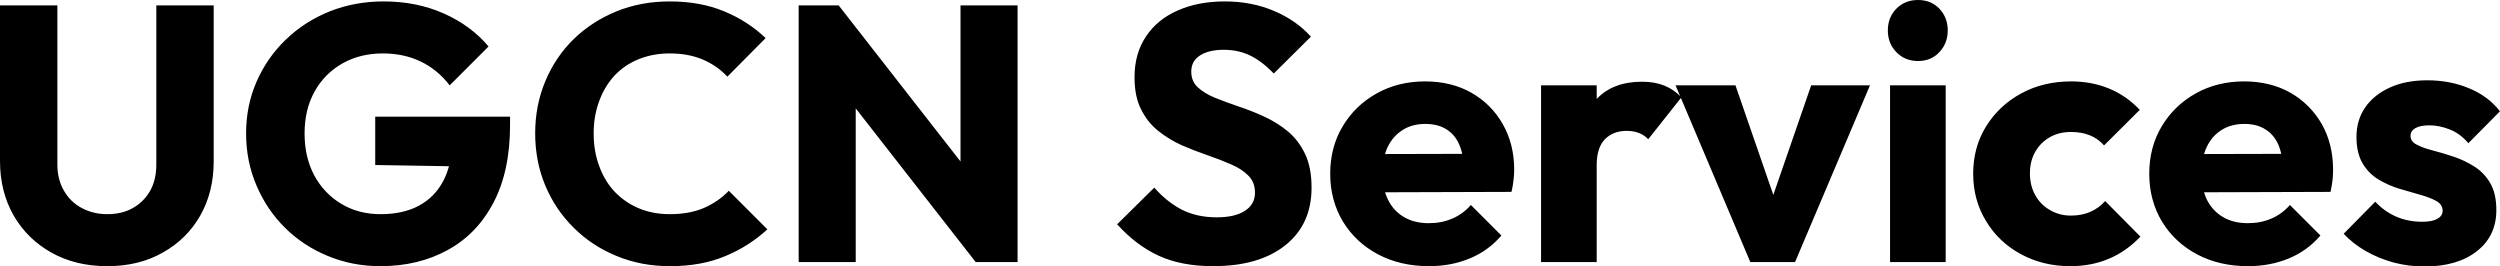 <svg fill="#000000" viewBox="0 0 158.171 16.859" height="100%" width="100%" xmlns="http://www.w3.org/2000/svg"><path preserveAspectRatio="none" d="M6.79 16.84L6.79 16.84Q4.78 16.84 3.25 15.98Q1.73 15.13 0.86 13.63Q0 12.12 0 10.19L0 10.19L0 0.34L3.63 0.34L3.63 10.40Q3.63 11.36 4.05 12.07Q4.46 12.79 5.19 13.17Q5.91 13.55 6.79 13.55L6.79 13.55Q7.71 13.55 8.39 13.17Q9.08 12.79 9.49 12.09Q9.89 11.38 9.89 10.42L9.89 10.42L9.89 0.34L13.52 0.34L13.52 10.21Q13.52 12.14 12.67 13.64Q11.82 15.13 10.30 15.98Q8.79 16.84 6.79 16.84ZM24.06 16.84L24.06 16.84Q22.29 16.84 20.73 16.19Q19.18 15.55 18.03 14.41Q16.88 13.27 16.23 11.74Q15.57 10.21 15.57 8.44L15.57 8.44Q15.57 6.67 16.24 5.15Q16.91 3.63 18.09 2.50Q19.27 1.36 20.86 0.72Q22.45 0.09 24.27 0.09L24.27 0.09Q26.36 0.09 28.07 0.85Q29.79 1.61 30.91 2.94L30.91 2.94L28.45 5.40Q27.67 4.39 26.61 3.89Q25.55 3.38 24.22 3.38L24.22 3.38Q22.79 3.38 21.67 4.01Q20.54 4.65 19.91 5.78Q19.27 6.92 19.27 8.44L19.27 8.44Q19.27 9.96 19.89 11.11Q20.52 12.26 21.60 12.90Q22.68 13.55 24.08 13.55L24.08 13.55Q25.51 13.55 26.51 13.01Q27.51 12.47 28.05 11.44Q28.59 10.42 28.59 8.95L28.59 8.95L30.98 10.56L23.74 10.44L23.74 7.38L32.27 7.38L32.27 7.91Q32.27 10.83 31.22 12.82Q30.18 14.81 28.32 15.82Q26.47 16.84 24.06 16.84ZM42.39 16.84L42.39 16.84Q40.57 16.84 39.02 16.20Q37.47 15.57 36.31 14.42Q35.14 13.27 34.50 11.74Q33.86 10.21 33.86 8.44L33.86 8.44Q33.86 6.67 34.50 5.14Q35.14 3.61 36.29 2.48Q37.44 1.36 39.00 0.72Q40.55 0.09 42.37 0.09L42.37 0.09Q44.30 0.09 45.80 0.71Q47.31 1.33 48.44 2.41L48.44 2.41L46.02 4.85Q45.38 4.16 44.47 3.77Q43.56 3.38 42.37 3.38L42.37 3.38Q41.31 3.38 40.42 3.74Q39.54 4.09 38.90 4.76Q38.27 5.43 37.92 6.37Q37.56 7.31 37.56 8.44L37.56 8.44Q37.56 9.59 37.92 10.53Q38.27 11.48 38.90 12.14Q39.54 12.81 40.42 13.18Q41.31 13.55 42.37 13.55L42.37 13.55Q43.61 13.55 44.53 13.16Q45.45 12.76 46.11 12.07L46.11 12.07L48.55 14.51Q47.38 15.59 45.87 16.21Q44.37 16.84 42.39 16.84ZM54.14 16.58L50.53 16.58L50.53 0.34L53.06 0.34L54.14 3.59L54.14 16.58ZM62.63 12.60L61.73 16.58L52.16 4.32L53.06 0.34L62.63 12.60ZM64.38 16.58L61.73 16.58L60.77 13.34L60.77 0.34L64.38 0.34L64.38 16.58ZM76.75 16.84L76.75 16.84Q74.75 16.84 73.31 16.18Q71.88 15.52 70.68 14.19L70.68 14.19L73.03 11.87Q73.81 12.76 74.76 13.26Q75.72 13.75 76.98 13.75L76.98 13.75Q78.13 13.75 78.76 13.34Q79.40 12.93 79.40 12.19L79.40 12.19Q79.40 11.52 78.98 11.11Q78.57 10.69 77.89 10.40Q77.21 10.10 76.39 9.82Q75.58 9.54 74.77 9.19Q73.97 8.83 73.29 8.29Q72.61 7.75 72.20 6.93Q71.78 6.12 71.78 4.88L71.78 4.88Q71.78 3.38 72.51 2.30Q73.23 1.22 74.52 0.66Q75.81 0.09 77.49 0.09L77.49 0.09Q79.19 0.09 80.60 0.69Q82.02 1.29 82.94 2.32L82.94 2.32L80.59 4.65Q79.86 3.89 79.11 3.52Q78.36 3.15 77.42 3.15L77.42 3.15Q76.48 3.15 75.92 3.51Q75.37 3.86 75.37 4.53L75.37 4.53Q75.37 5.15 75.79 5.53Q76.20 5.91 76.88 6.19Q77.56 6.46 78.37 6.74Q79.19 7.01 79.99 7.38Q80.80 7.75 81.48 8.31Q82.16 8.88 82.57 9.74Q82.98 10.60 82.98 11.87L82.98 11.87Q82.98 14.19 81.33 15.51Q79.67 16.84 76.75 16.84ZM90.41 16.84L90.41 16.84Q88.60 16.84 87.18 16.09Q85.77 15.34 84.96 14.01Q84.16 12.67 84.16 10.99L84.16 10.99Q84.16 9.31 84.95 7.99Q85.74 6.67 87.10 5.91Q88.46 5.15 90.16 5.15L90.16 5.15Q91.82 5.15 93.08 5.86Q94.35 6.58 95.07 7.84Q95.80 9.11 95.80 10.74L95.80 10.74Q95.80 11.04 95.76 11.37Q95.73 11.71 95.63 12.14L95.63 12.14L86.00 12.17L86.00 9.75L94.14 9.73L92.62 10.74Q92.60 9.77 92.32 9.14Q92.05 8.51 91.51 8.18Q90.97 7.84 90.18 7.84L90.18 7.84Q89.35 7.84 88.75 8.22Q88.14 8.60 87.80 9.29Q87.47 9.98 87.47 10.97L87.47 10.97Q87.47 11.96 87.83 12.66Q88.18 13.36 88.84 13.74Q89.49 14.12 90.39 14.12L90.39 14.12Q91.22 14.12 91.88 13.83Q92.55 13.55 93.06 12.97L93.06 12.97L94.99 14.90Q94.16 15.87 92.99 16.35Q91.82 16.84 90.41 16.84ZM101.02 16.58L97.50 16.58L97.50 5.40L101.02 5.40L101.02 16.58ZM101.02 10.44L101.02 10.44L99.54 9.29Q99.98 7.34 101.02 6.26Q102.05 5.17 103.89 5.17L103.89 5.17Q104.70 5.17 105.31 5.42Q105.91 5.66 106.38 6.16L106.38 6.16L104.28 8.81Q104.05 8.56 103.71 8.42Q103.36 8.28 102.92 8.28L102.92 8.28Q102.05 8.28 101.53 8.82Q101.02 9.36 101.02 10.44ZM113.57 16.58L110.74 16.58L106.01 5.40L109.80 5.40L113.02 14.72L111.37 14.72L114.59 5.40L118.31 5.40L113.57 16.58ZM123.10 16.58L119.58 16.58L119.58 5.40L123.10 5.40L123.10 16.58ZM121.35 3.86L121.35 3.86Q120.52 3.86 119.98 3.30Q119.44 2.74 119.44 1.93L119.44 1.93Q119.44 1.10 119.98 0.55Q120.52 0 121.35 0L121.35 0Q122.18 0 122.70 0.55Q123.23 1.10 123.23 1.93L123.23 1.93Q123.23 2.74 122.70 3.30Q122.18 3.86 121.35 3.86ZM130.98 16.84L130.98 16.84Q129.26 16.84 127.86 16.08Q126.45 15.32 125.65 13.98Q124.84 12.65 124.84 10.99L124.84 10.99Q124.84 9.31 125.66 7.99Q126.48 6.67 127.88 5.91Q129.28 5.15 131.03 5.15L131.03 5.15Q132.34 5.15 133.43 5.60Q134.53 6.05 135.38 6.95L135.38 6.95L133.12 9.20Q132.73 8.76 132.22 8.56Q131.70 8.35 131.03 8.35L131.03 8.35Q130.27 8.35 129.69 8.68Q129.10 9.02 128.77 9.60Q128.43 10.19 128.43 10.97L128.43 10.97Q128.43 11.75 128.77 12.35Q129.10 12.95 129.70 13.29Q130.29 13.64 131.03 13.64L131.03 13.64Q131.72 13.64 132.26 13.40Q132.80 13.16 133.19 12.72L133.19 12.72L135.42 14.97Q134.55 15.89 133.45 16.36Q132.34 16.84 130.98 16.84ZM142.23 16.84L142.23 16.84Q140.41 16.84 139.00 16.09Q137.59 15.34 136.78 14.01Q135.98 12.67 135.98 10.99L135.98 10.99Q135.98 9.31 136.77 7.99Q137.56 6.67 138.92 5.91Q140.28 5.15 141.98 5.15L141.98 5.15Q143.63 5.15 144.90 5.86Q146.16 6.58 146.89 7.84Q147.61 9.11 147.61 10.74L147.61 10.74Q147.61 11.04 147.58 11.37Q147.54 11.71 147.45 12.14L147.45 12.14L137.82 12.17L137.82 9.75L145.96 9.73L144.44 10.74Q144.42 9.77 144.14 9.14Q143.86 8.51 143.32 8.18Q142.78 7.84 142.00 7.84L142.00 7.84Q141.17 7.84 140.56 8.22Q139.95 8.60 139.62 9.29Q139.29 9.98 139.29 10.97L139.29 10.97Q139.29 11.96 139.64 12.66Q140.00 13.36 140.66 13.74Q141.31 14.12 142.21 14.12L142.21 14.12Q143.04 14.12 143.70 13.83Q144.37 13.55 144.88 12.97L144.88 12.97L146.81 14.90Q145.98 15.87 144.81 16.35Q143.63 16.84 142.23 16.84ZM153.39 16.86L153.39 16.86Q152.40 16.86 151.44 16.61Q150.49 16.35 149.67 15.88Q148.86 15.41 148.28 14.79L148.28 14.79L150.28 12.76Q150.83 13.36 151.59 13.70Q152.35 14.03 153.25 14.03L153.25 14.03Q153.87 14.03 154.20 13.85Q154.54 13.66 154.54 13.34L154.54 13.34Q154.54 12.93 154.13 12.71Q153.73 12.49 153.11 12.32Q152.49 12.14 151.80 11.94Q151.11 11.73 150.49 11.36Q149.87 10.99 149.48 10.34Q149.09 9.68 149.09 8.67L149.09 8.67Q149.09 7.59 149.64 6.80Q150.19 6.00 151.20 5.54Q152.21 5.08 153.57 5.08L153.57 5.08Q155.00 5.08 156.20 5.58Q157.41 6.07 158.17 7.04L158.17 7.04L156.17 9.06Q155.64 8.44 154.99 8.19Q154.33 7.93 153.71 7.93L153.71 7.93Q153.11 7.93 152.81 8.11Q152.51 8.28 152.51 8.60L152.51 8.60Q152.51 8.95 152.90 9.15Q153.29 9.36 153.92 9.52Q154.54 9.68 155.23 9.91Q155.92 10.14 156.54 10.53Q157.16 10.92 157.55 11.58Q157.94 12.24 157.94 13.29L157.94 13.29Q157.94 14.93 156.71 15.89Q155.48 16.86 153.39 16.86Z"></path></svg>